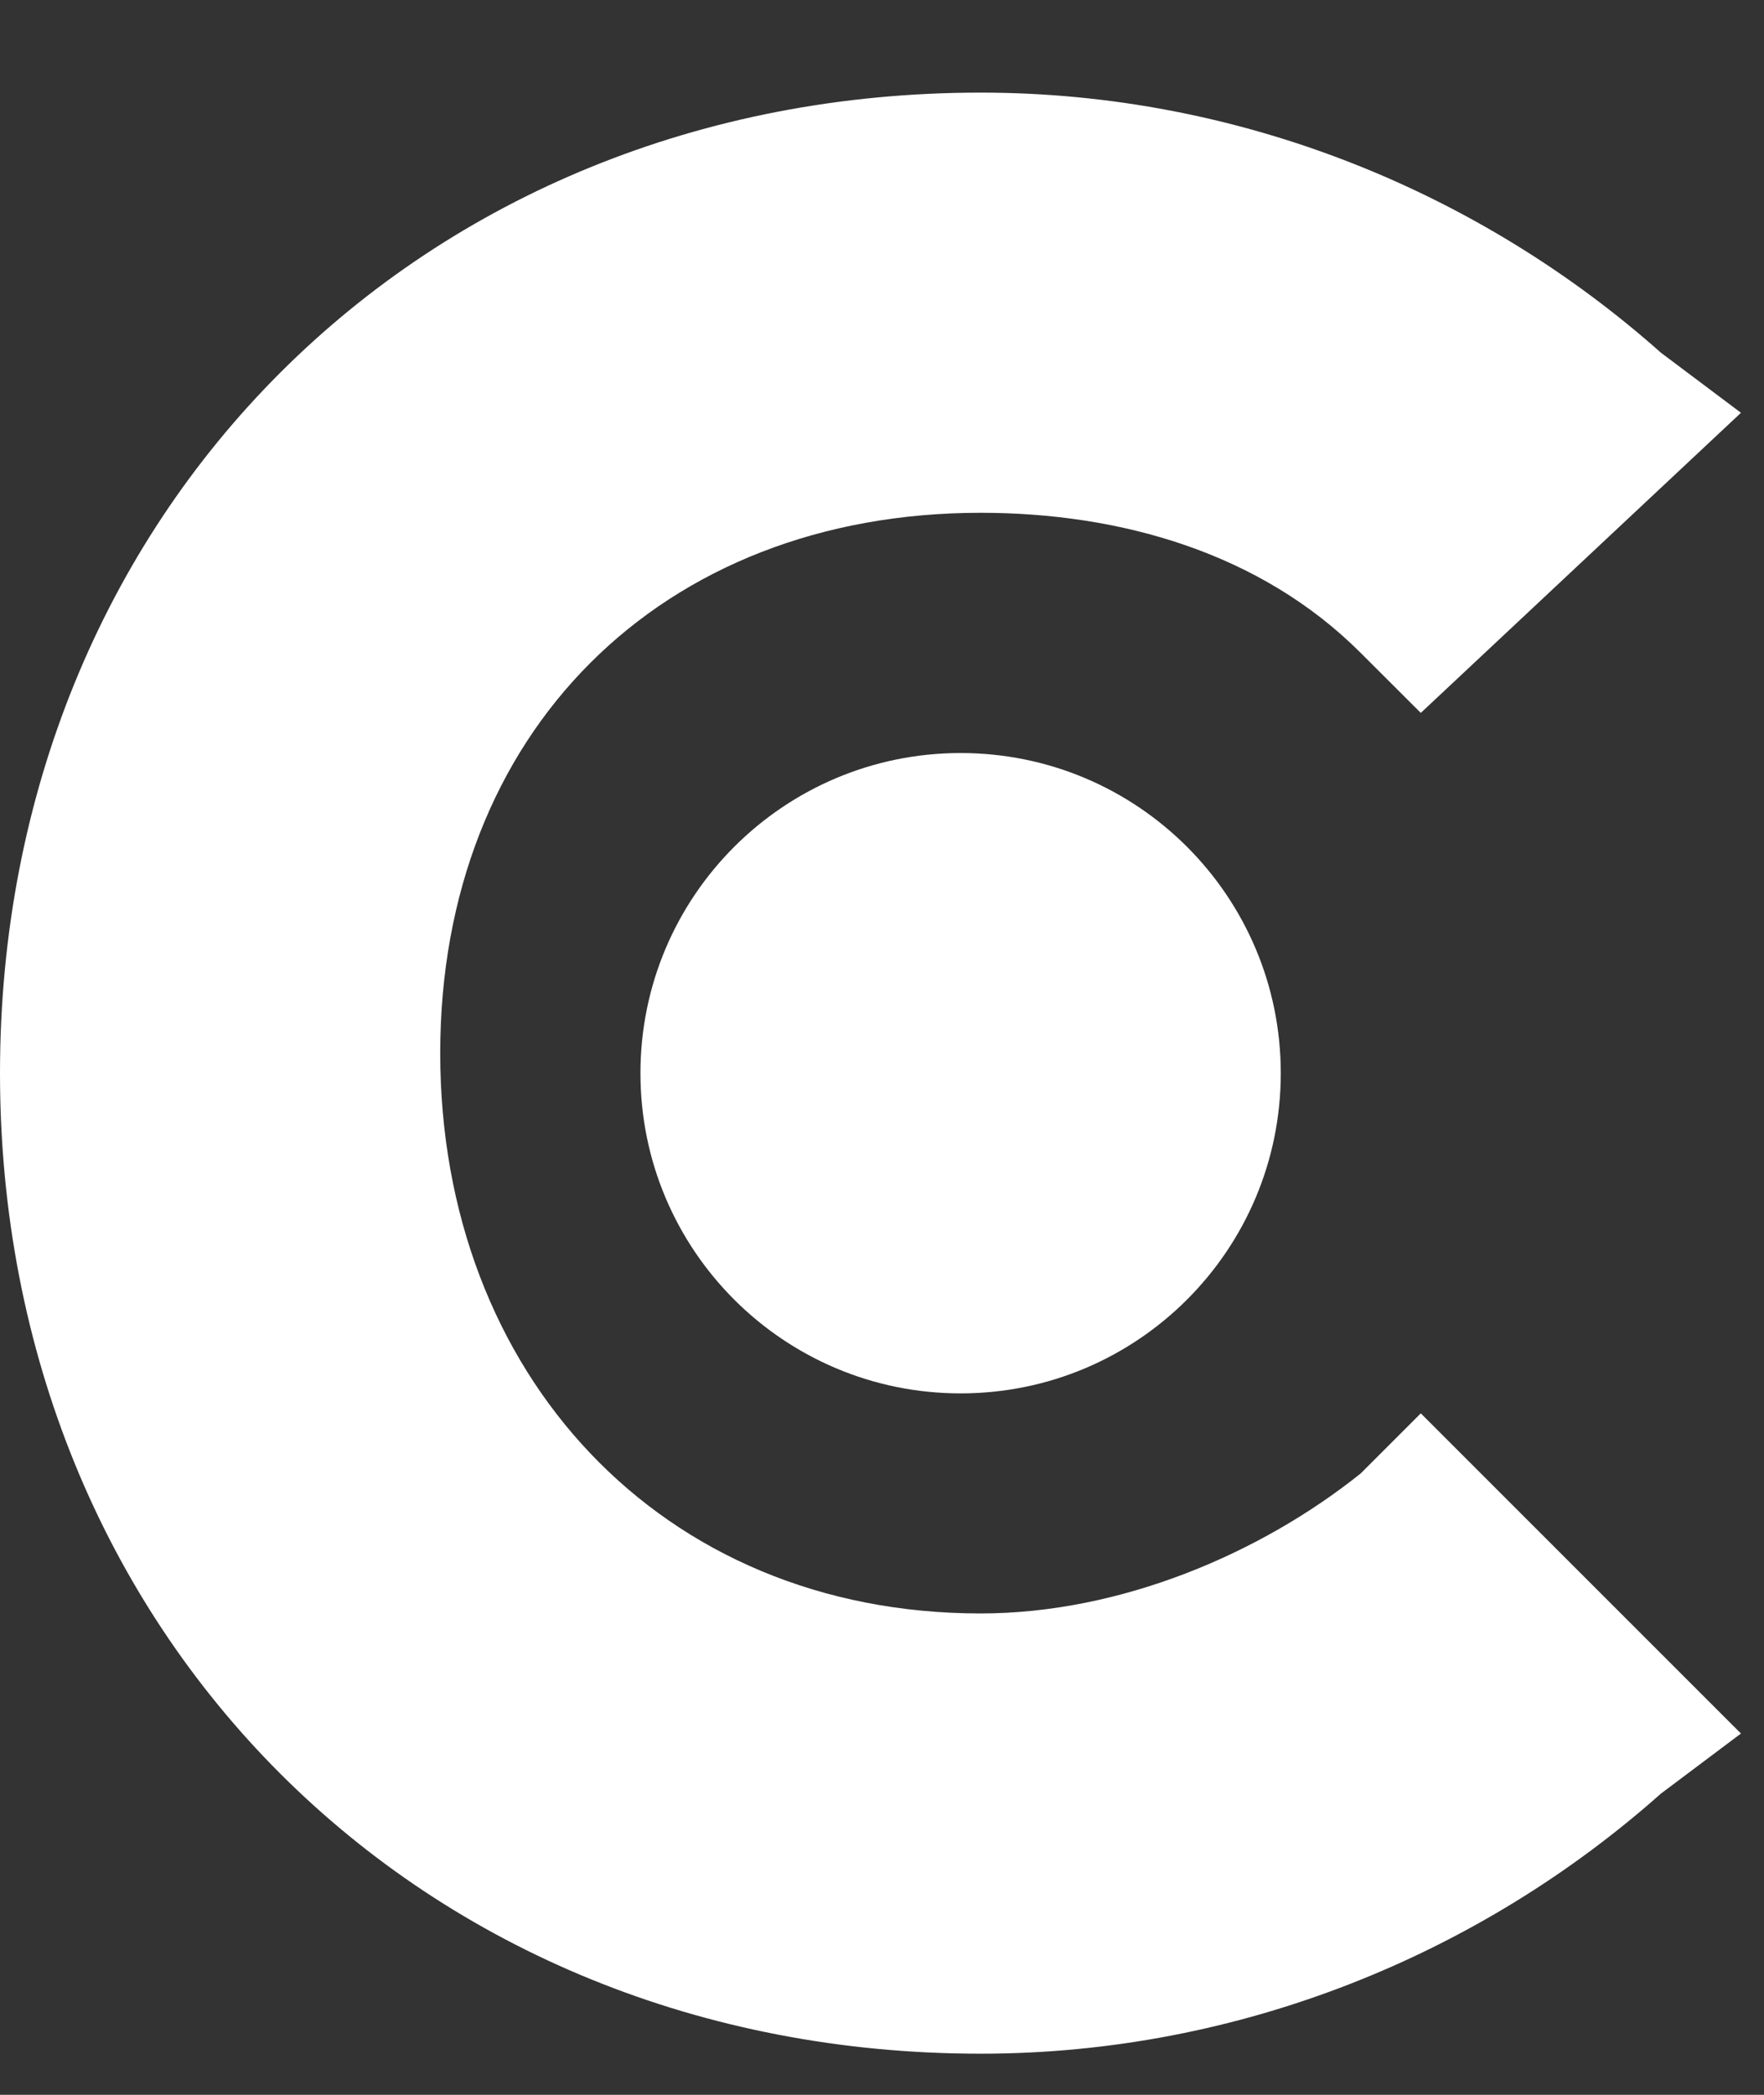 <svg width="16" height="19" viewBox="0 0 16 19" fill="none" xmlns="http://www.w3.org/2000/svg">
<rect x="0" y="0" width="16" height="19" fill="#333333" stroke="none"/>
<path d="M12.342 13.364C11.435 14.09 10.164 14.634 8.894 14.634C5.99 14.634 3.993 12.456 3.993 9.552C3.993 6.648 5.99 4.651 8.894 4.651C10.164 4.651 11.435 5.014 12.342 5.922L12.887 6.466L15.791 3.744L15.065 3.199C13.431 1.747 11.253 0.84 8.894 0.84C3.812 0.84 0 4.651 0 9.733C0 14.816 3.812 18.627 8.894 18.627C11.253 18.627 13.431 17.72 15.065 16.268L15.791 15.723L12.887 12.819L12.342 13.364Z" fill="white"/>
<path d="M8.713 12.638C10.317 12.638 11.617 11.338 11.617 9.734C11.617 8.13 10.317 6.83 8.713 6.83C7.109 6.83 5.809 8.13 5.809 9.734C5.809 11.338 7.109 12.638 8.713 12.638Z" fill="white"/>
</svg>
